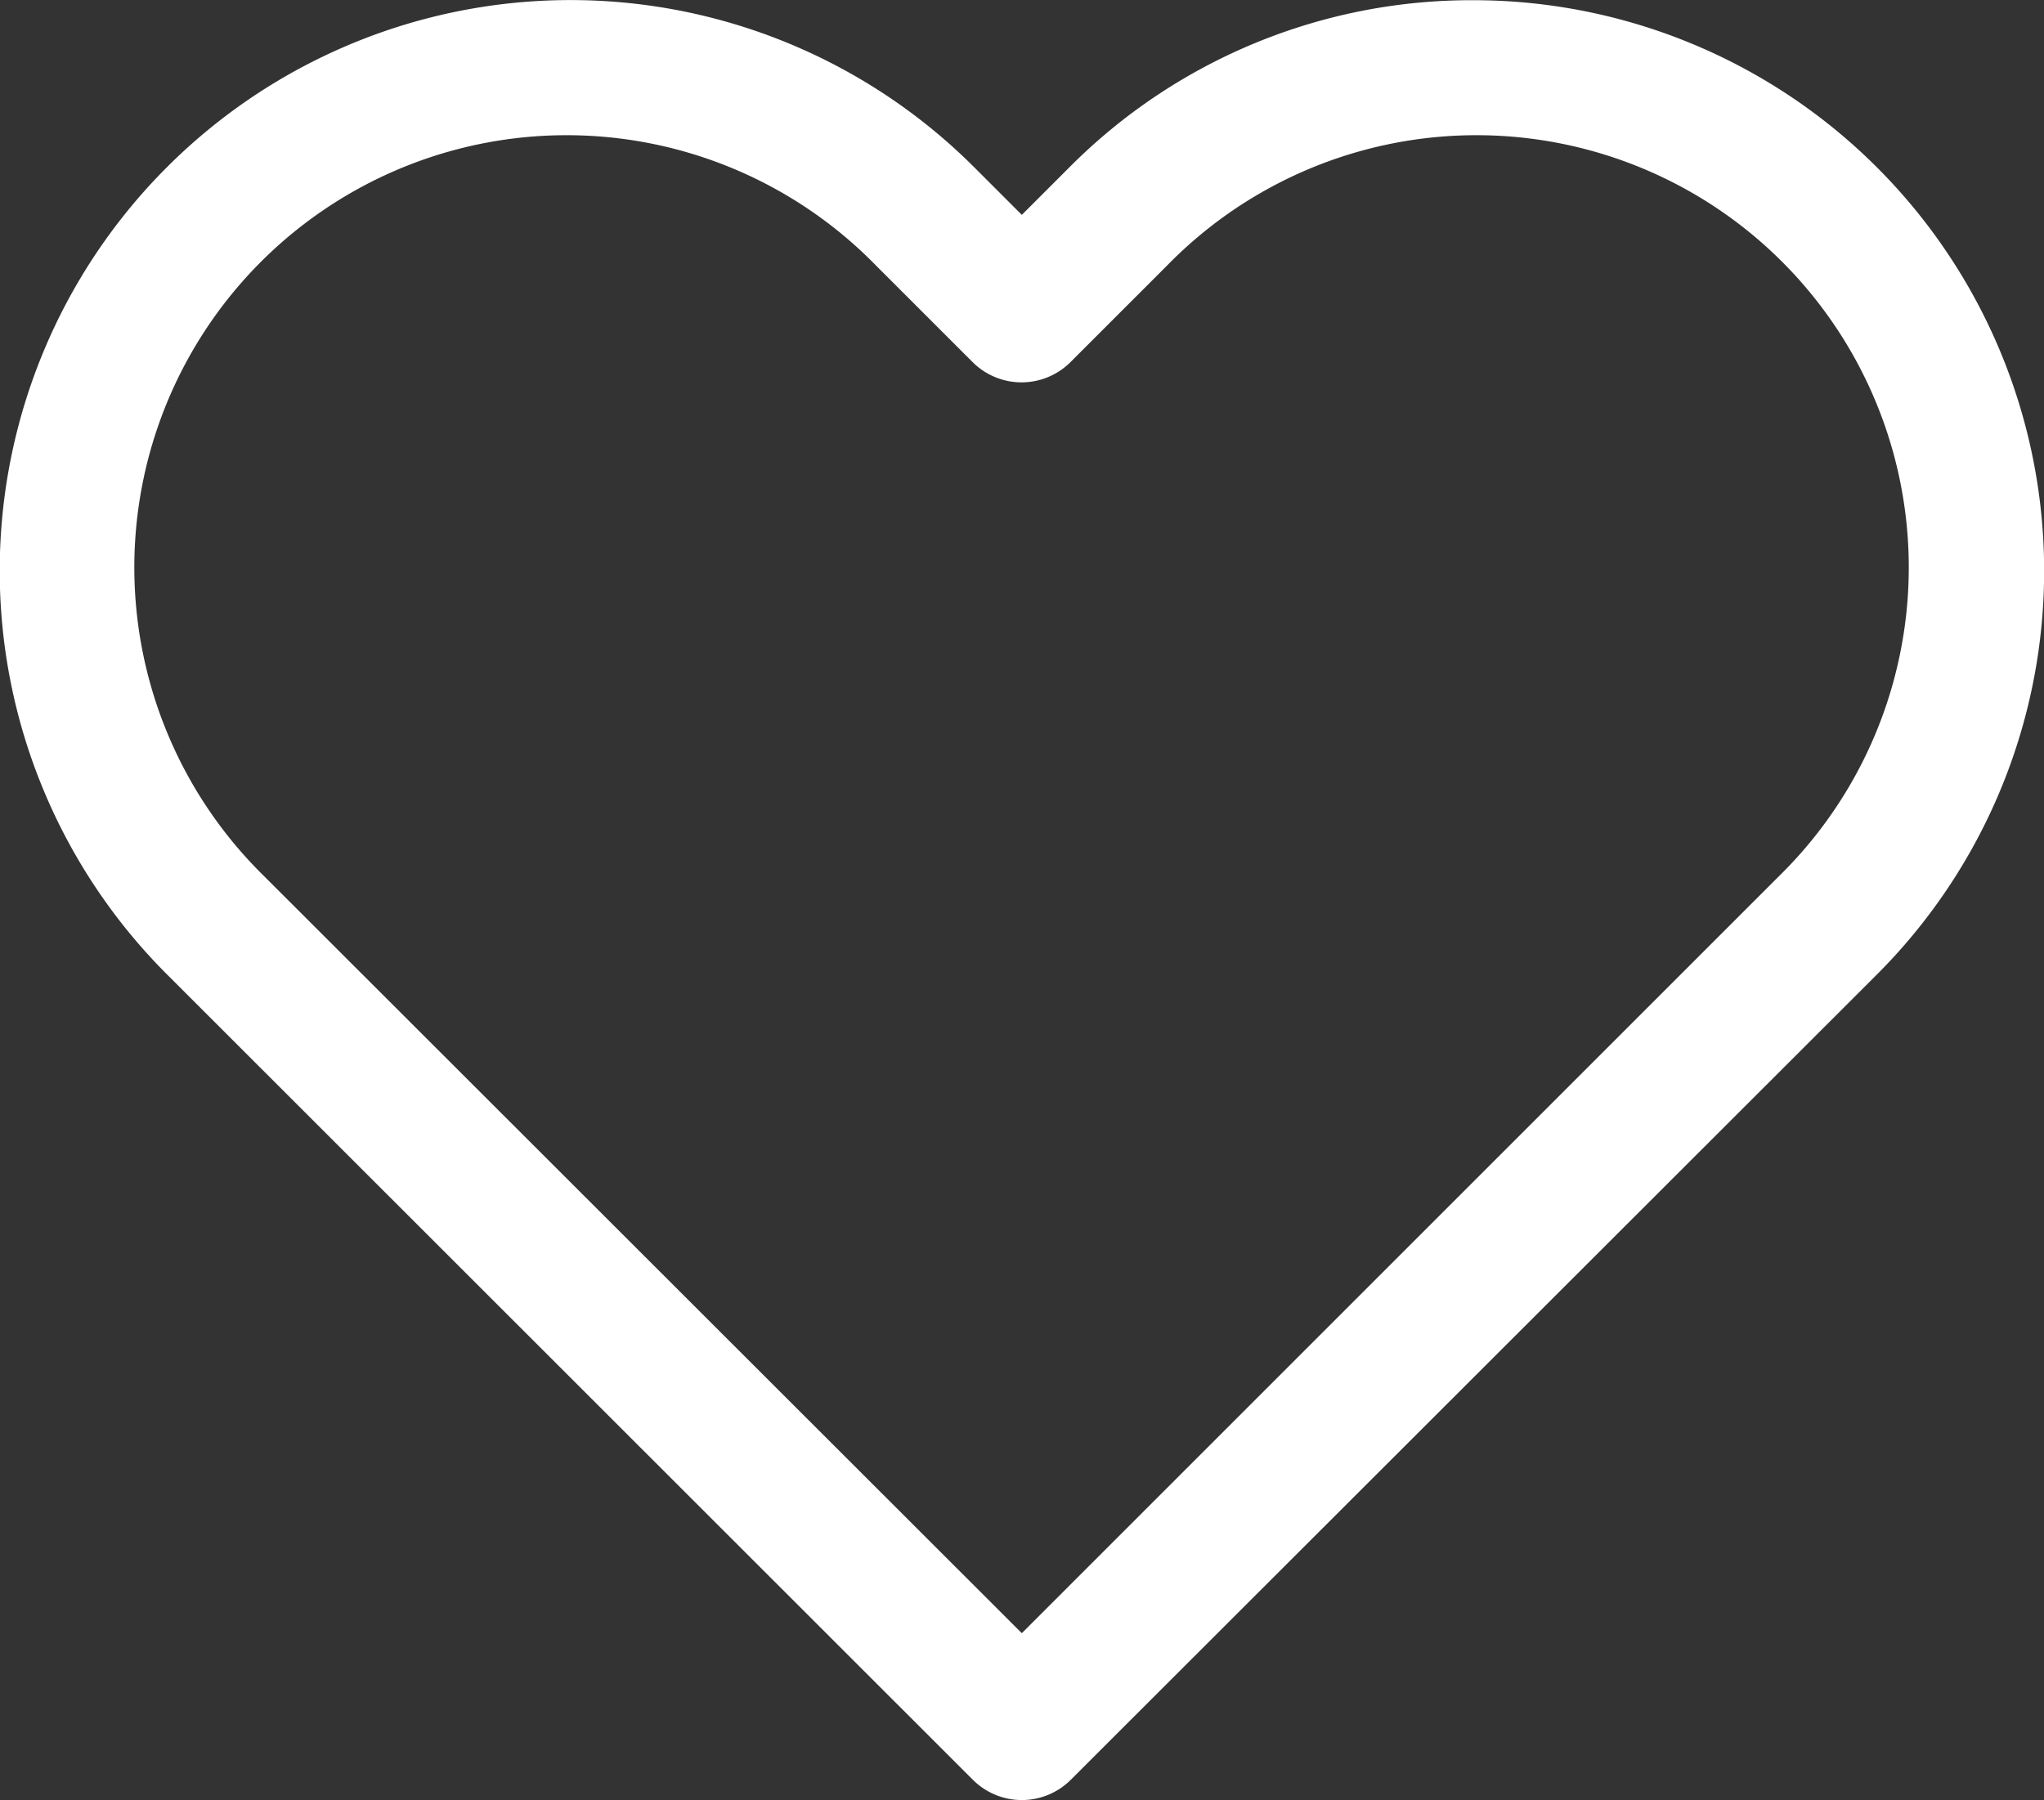 <svg xmlns="http://www.w3.org/2000/svg" width="29.513" height="26" viewBox="0 0 29.513 26"><rect x="0" y="0" width="29.513" height="26" fill="#333333" stroke="none"/><g transform="translate(-1740.504 -37.25)"><path d="M22.6,3.5a8.242,8.242,0,0,1,5.828,14.07L16.788,29.2a1,1,0,0,1-1.414,0L3.737,17.568A8.242,8.242,0,0,1,15.393,5.912l.688.688.688-.688A8.186,8.186,0,0,1,22.6,3.5ZM16.081,27.083l10.93-10.93a6.242,6.242,0,1,0-8.827-8.827l-1.4,1.4a1,1,0,0,1-1.414,0l-1.4-1.4a6.242,6.242,0,1,0-8.827,8.827Z" transform="translate(1739.177 33.753)" fill="#fff"/></g></svg>